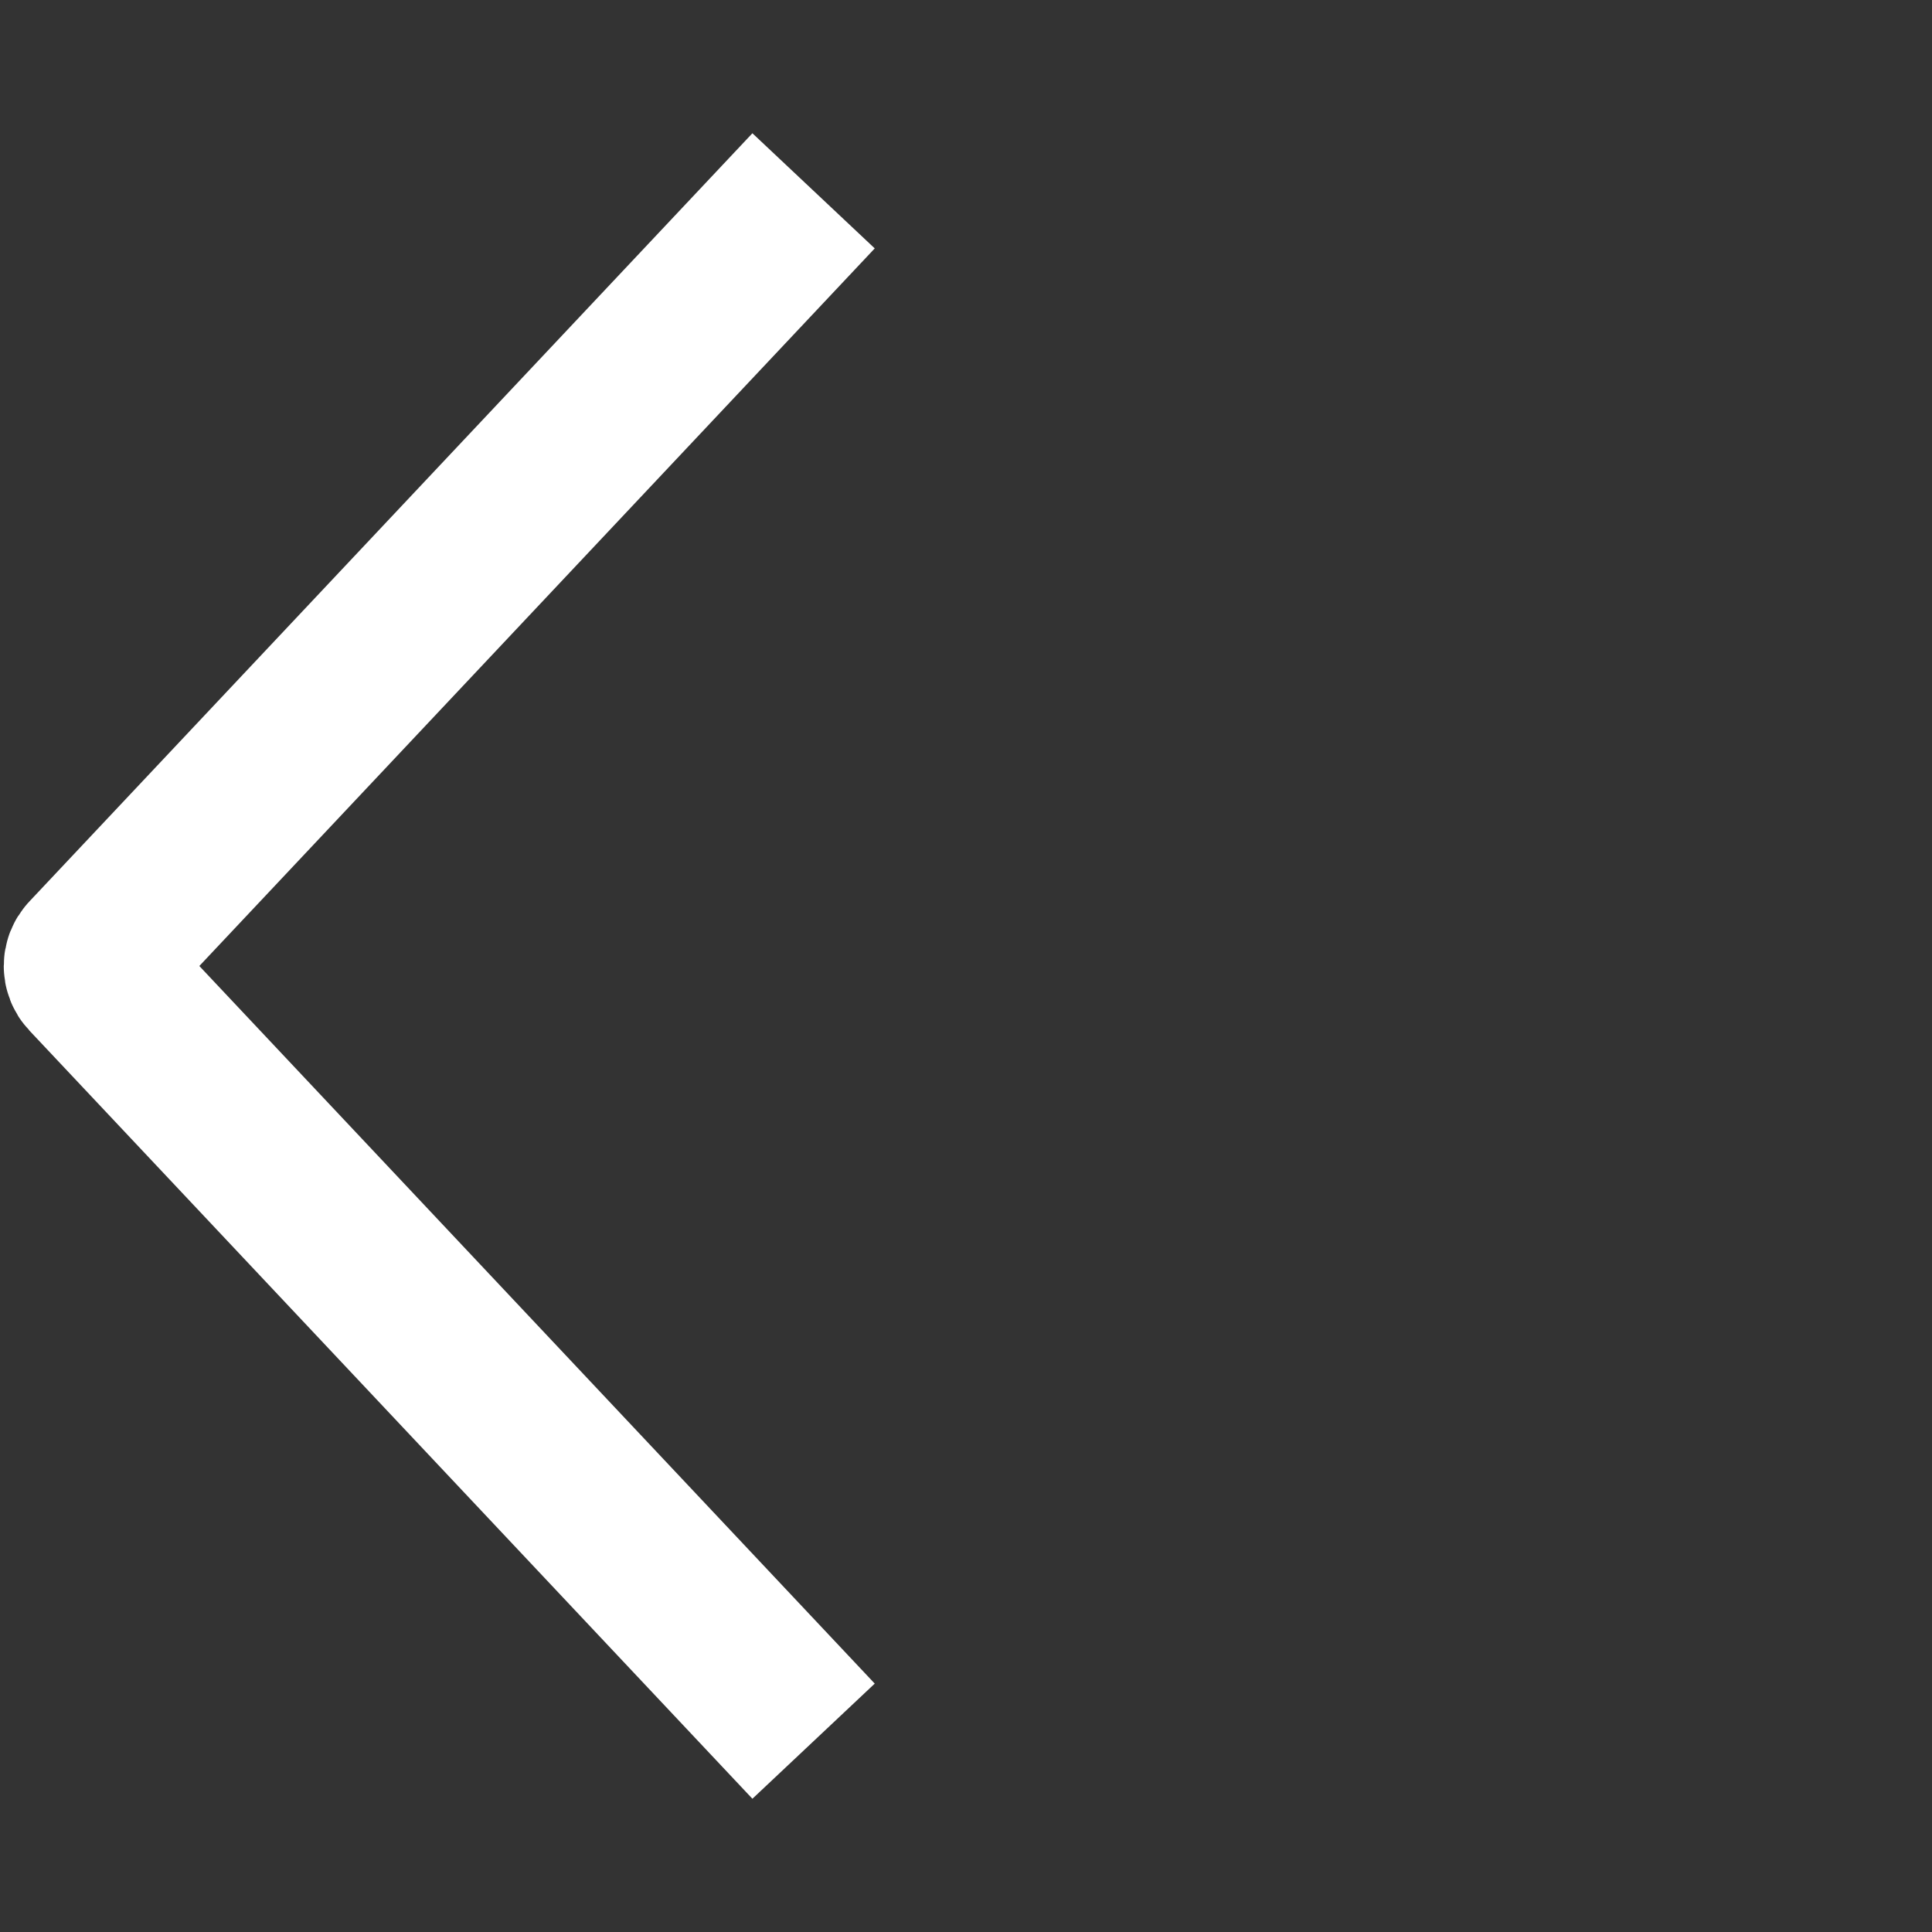 <?xml version="1.0" encoding="UTF-8"?> <svg xmlns="http://www.w3.org/2000/svg" width="23" height="23" viewBox="0 0 23 23" fill="none"><rect x="0" y="0" width="23" height="23" fill="#333333" stroke="none"/> <path d="M9 3L1.077 11.418C1.034 11.464 1.034 11.536 1.077 11.582L9 20" stroke="white" stroke-width="2" stroke-linecap="square"></path> </svg> 